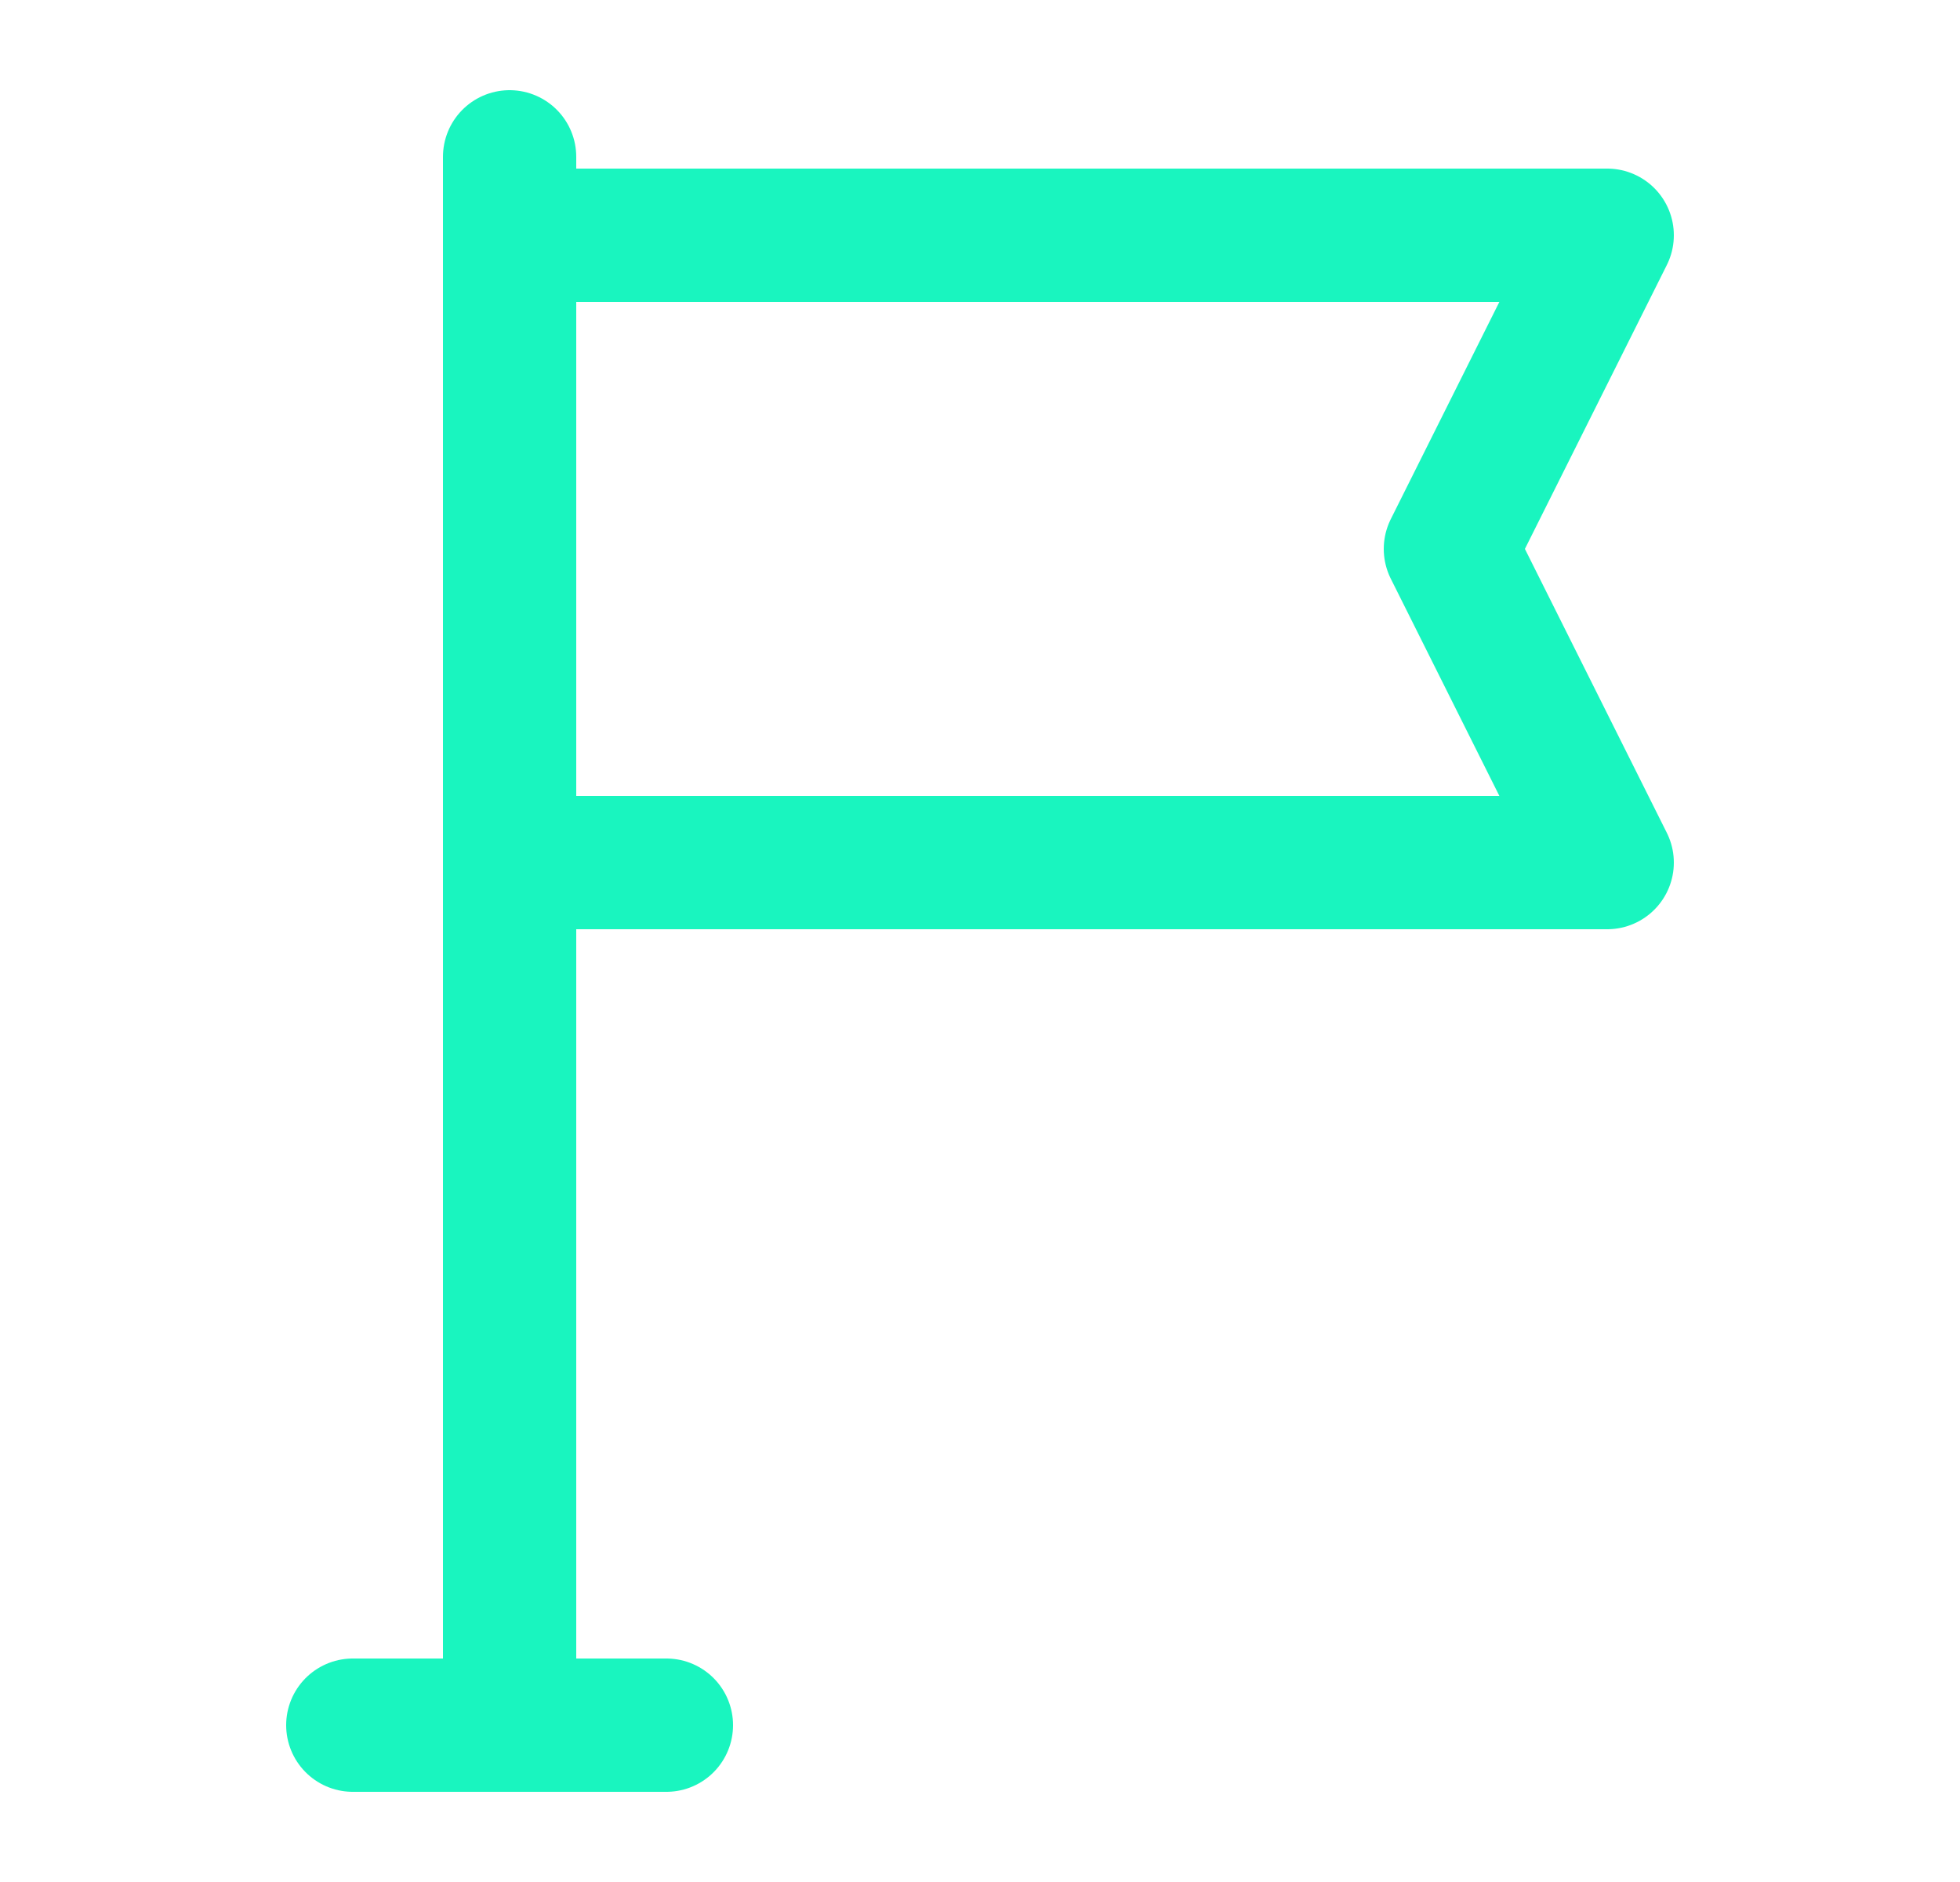 <svg width="25" height="24" viewBox="0 0 25 24" fill="none" xmlns="http://www.w3.org/2000/svg">
<path d="M4.5 22H6.5H8.5" stroke="#19F5BF" stroke-width="1.7" stroke-linecap="round" stroke-linejoin="round"/>
<path d="M6.5 22V2" stroke="#19F5BF" stroke-width="1.7" stroke-linecap="round" stroke-linejoin="round"/>
<path d="M20.5 3H6.5V11H20.5L18.5 7L20.5 3Z" stroke="#19F5BF" stroke-width="1.7" stroke-linecap="round" stroke-linejoin="round"/>
</svg>
